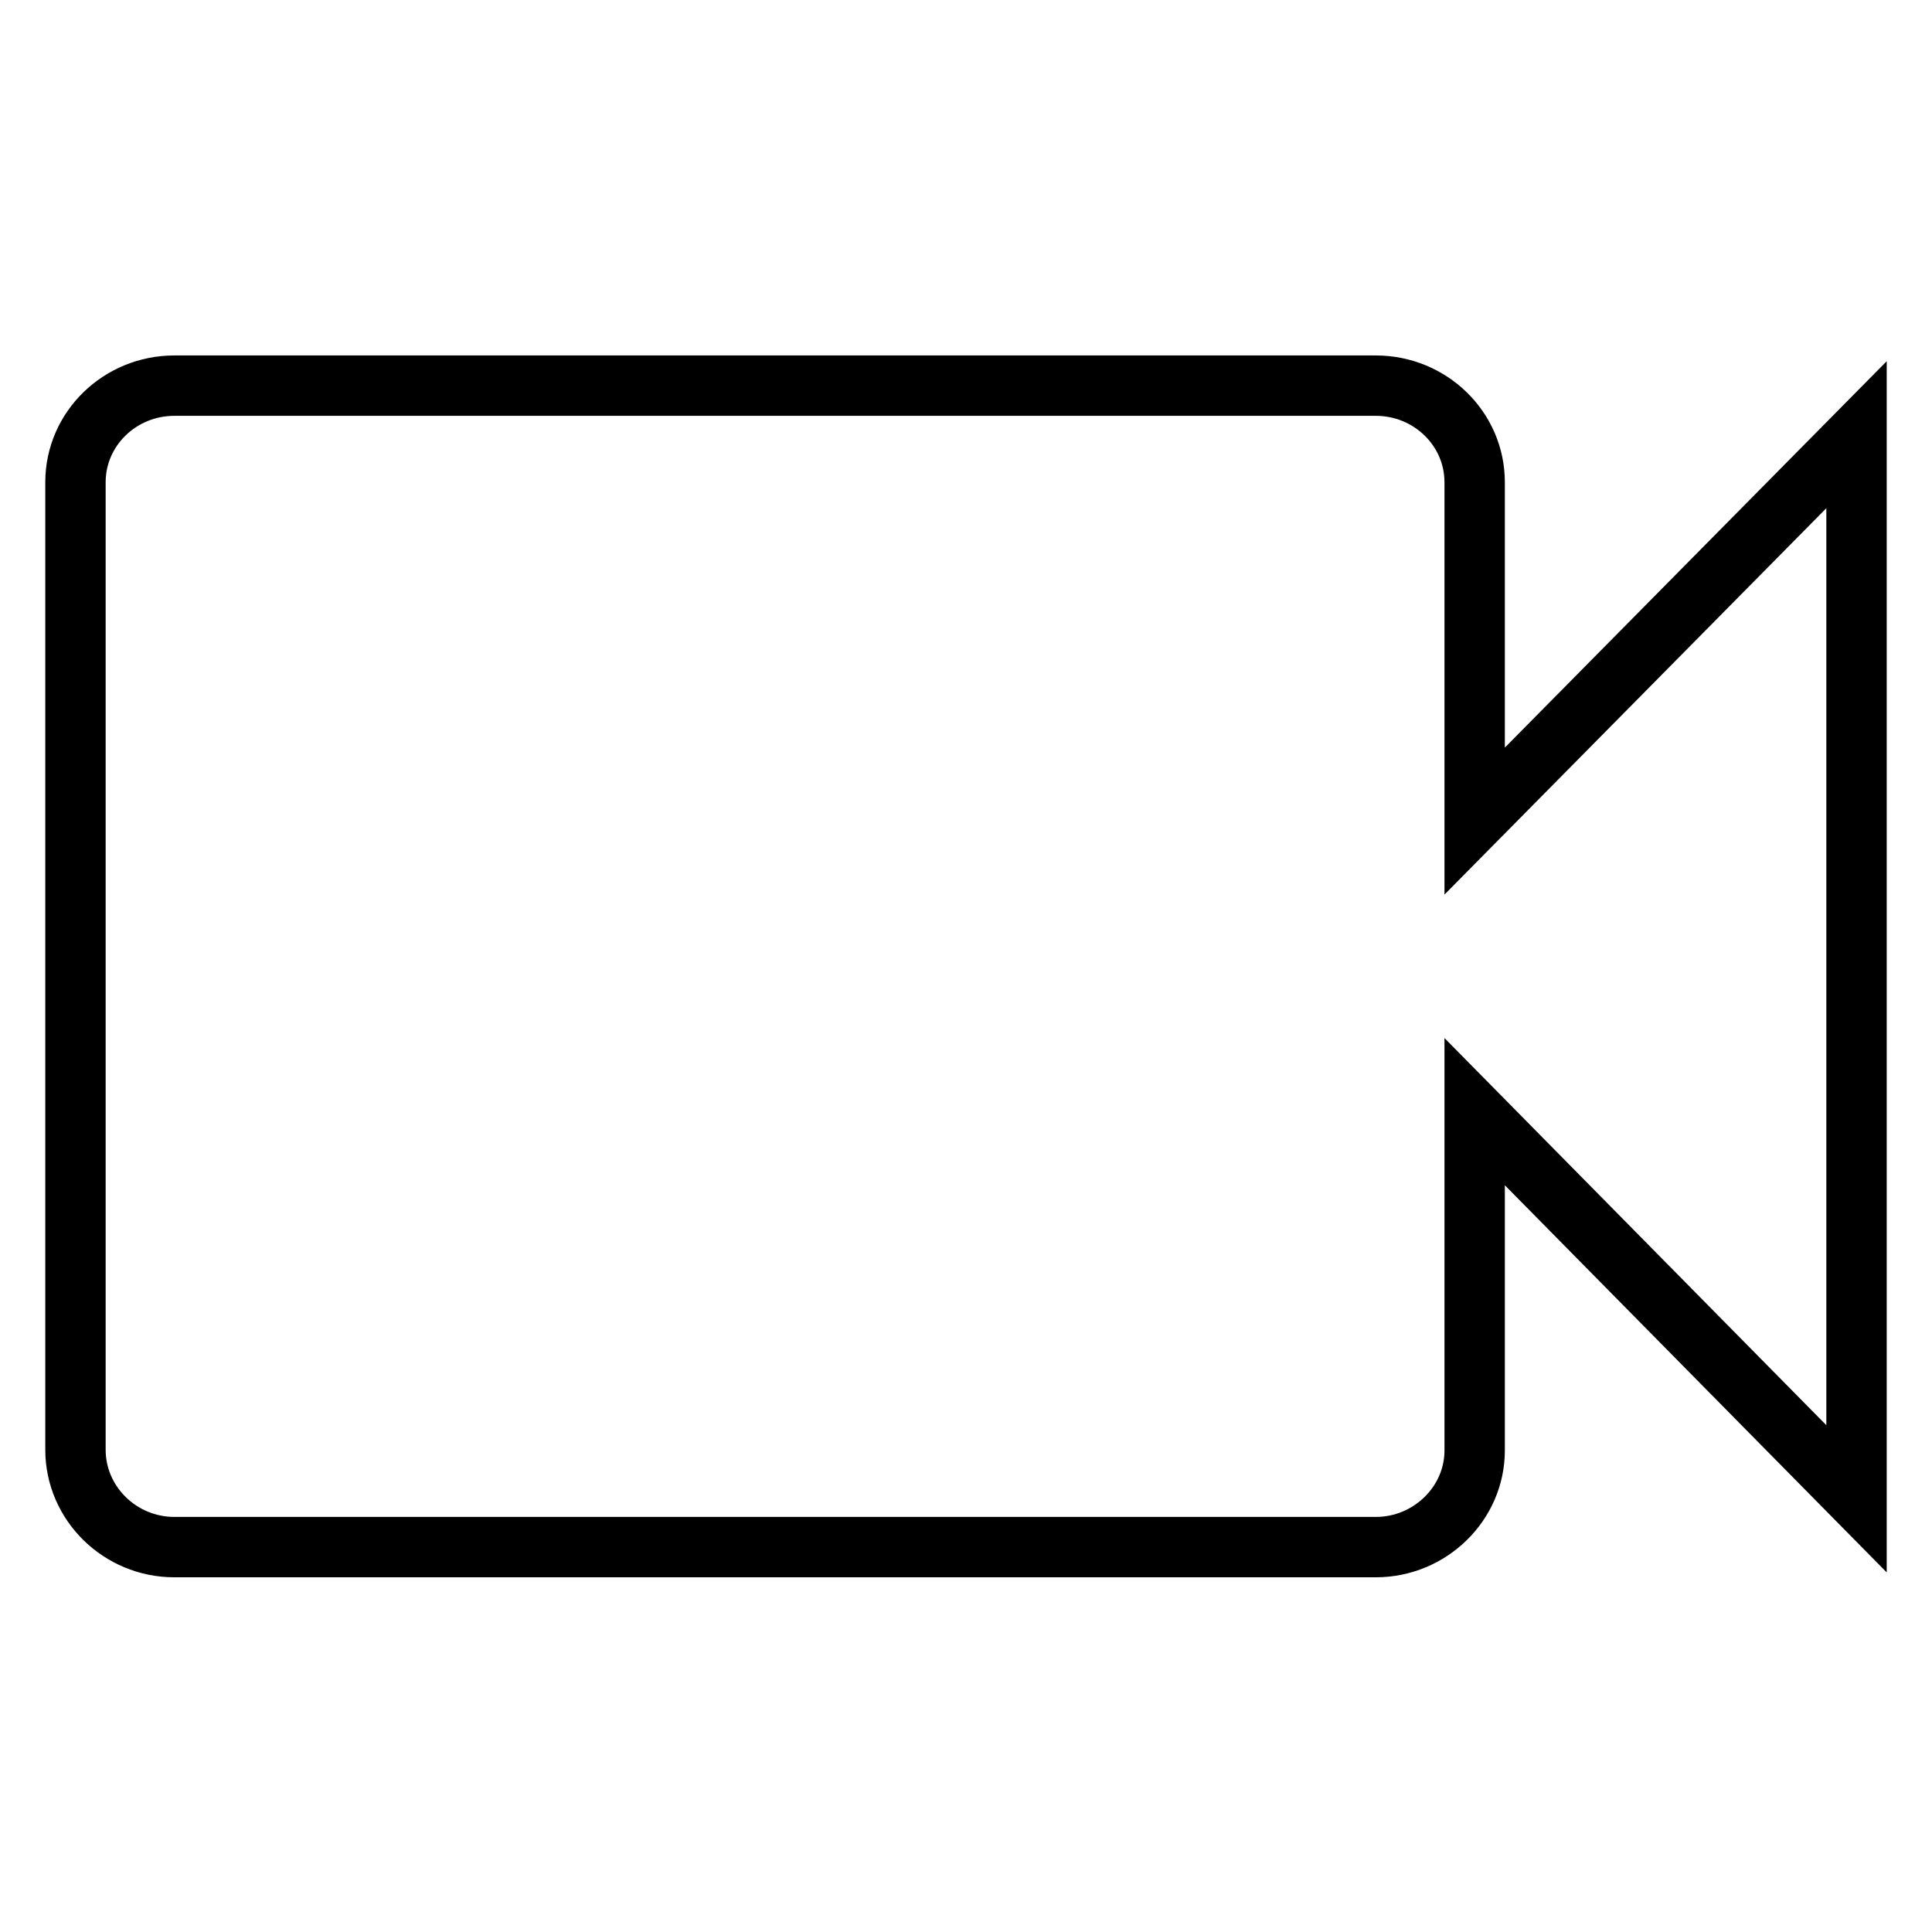 <?xml version="1.0" encoding="utf-8"?>
<!-- Svg Vector Icons : http://www.onlinewebfonts.com/icon -->
<!DOCTYPE svg PUBLIC "-//W3C//DTD SVG 1.1//EN" "http://www.w3.org/Graphics/SVG/1.1/DTD/svg11.dtd">
<svg version="1.1" xmlns="http://www.w3.org/2000/svg" xmlns:xlink="http://www.w3.org/1999/xlink" x="0px" y="0px" viewBox="0 0 256 256" enable-background="new 0 0 256 256" xml:space="preserve">
<g> <path stroke-width="8" fill-opacity="0" stroke="#000000"  d="M195.4,108.8V63.9c0-7.1-5.9-12.8-13.1-12.8H23.1c-7.2,0-13.1,5.7-13.1,12.8v128.2 c0,7.1,5.9,12.9,13.1,12.9h159.2c7.2,0,13.1-5.8,13.1-12.8v-44.9l50.6,51.3v-141L195.4,108.8z"/></g>
</svg>